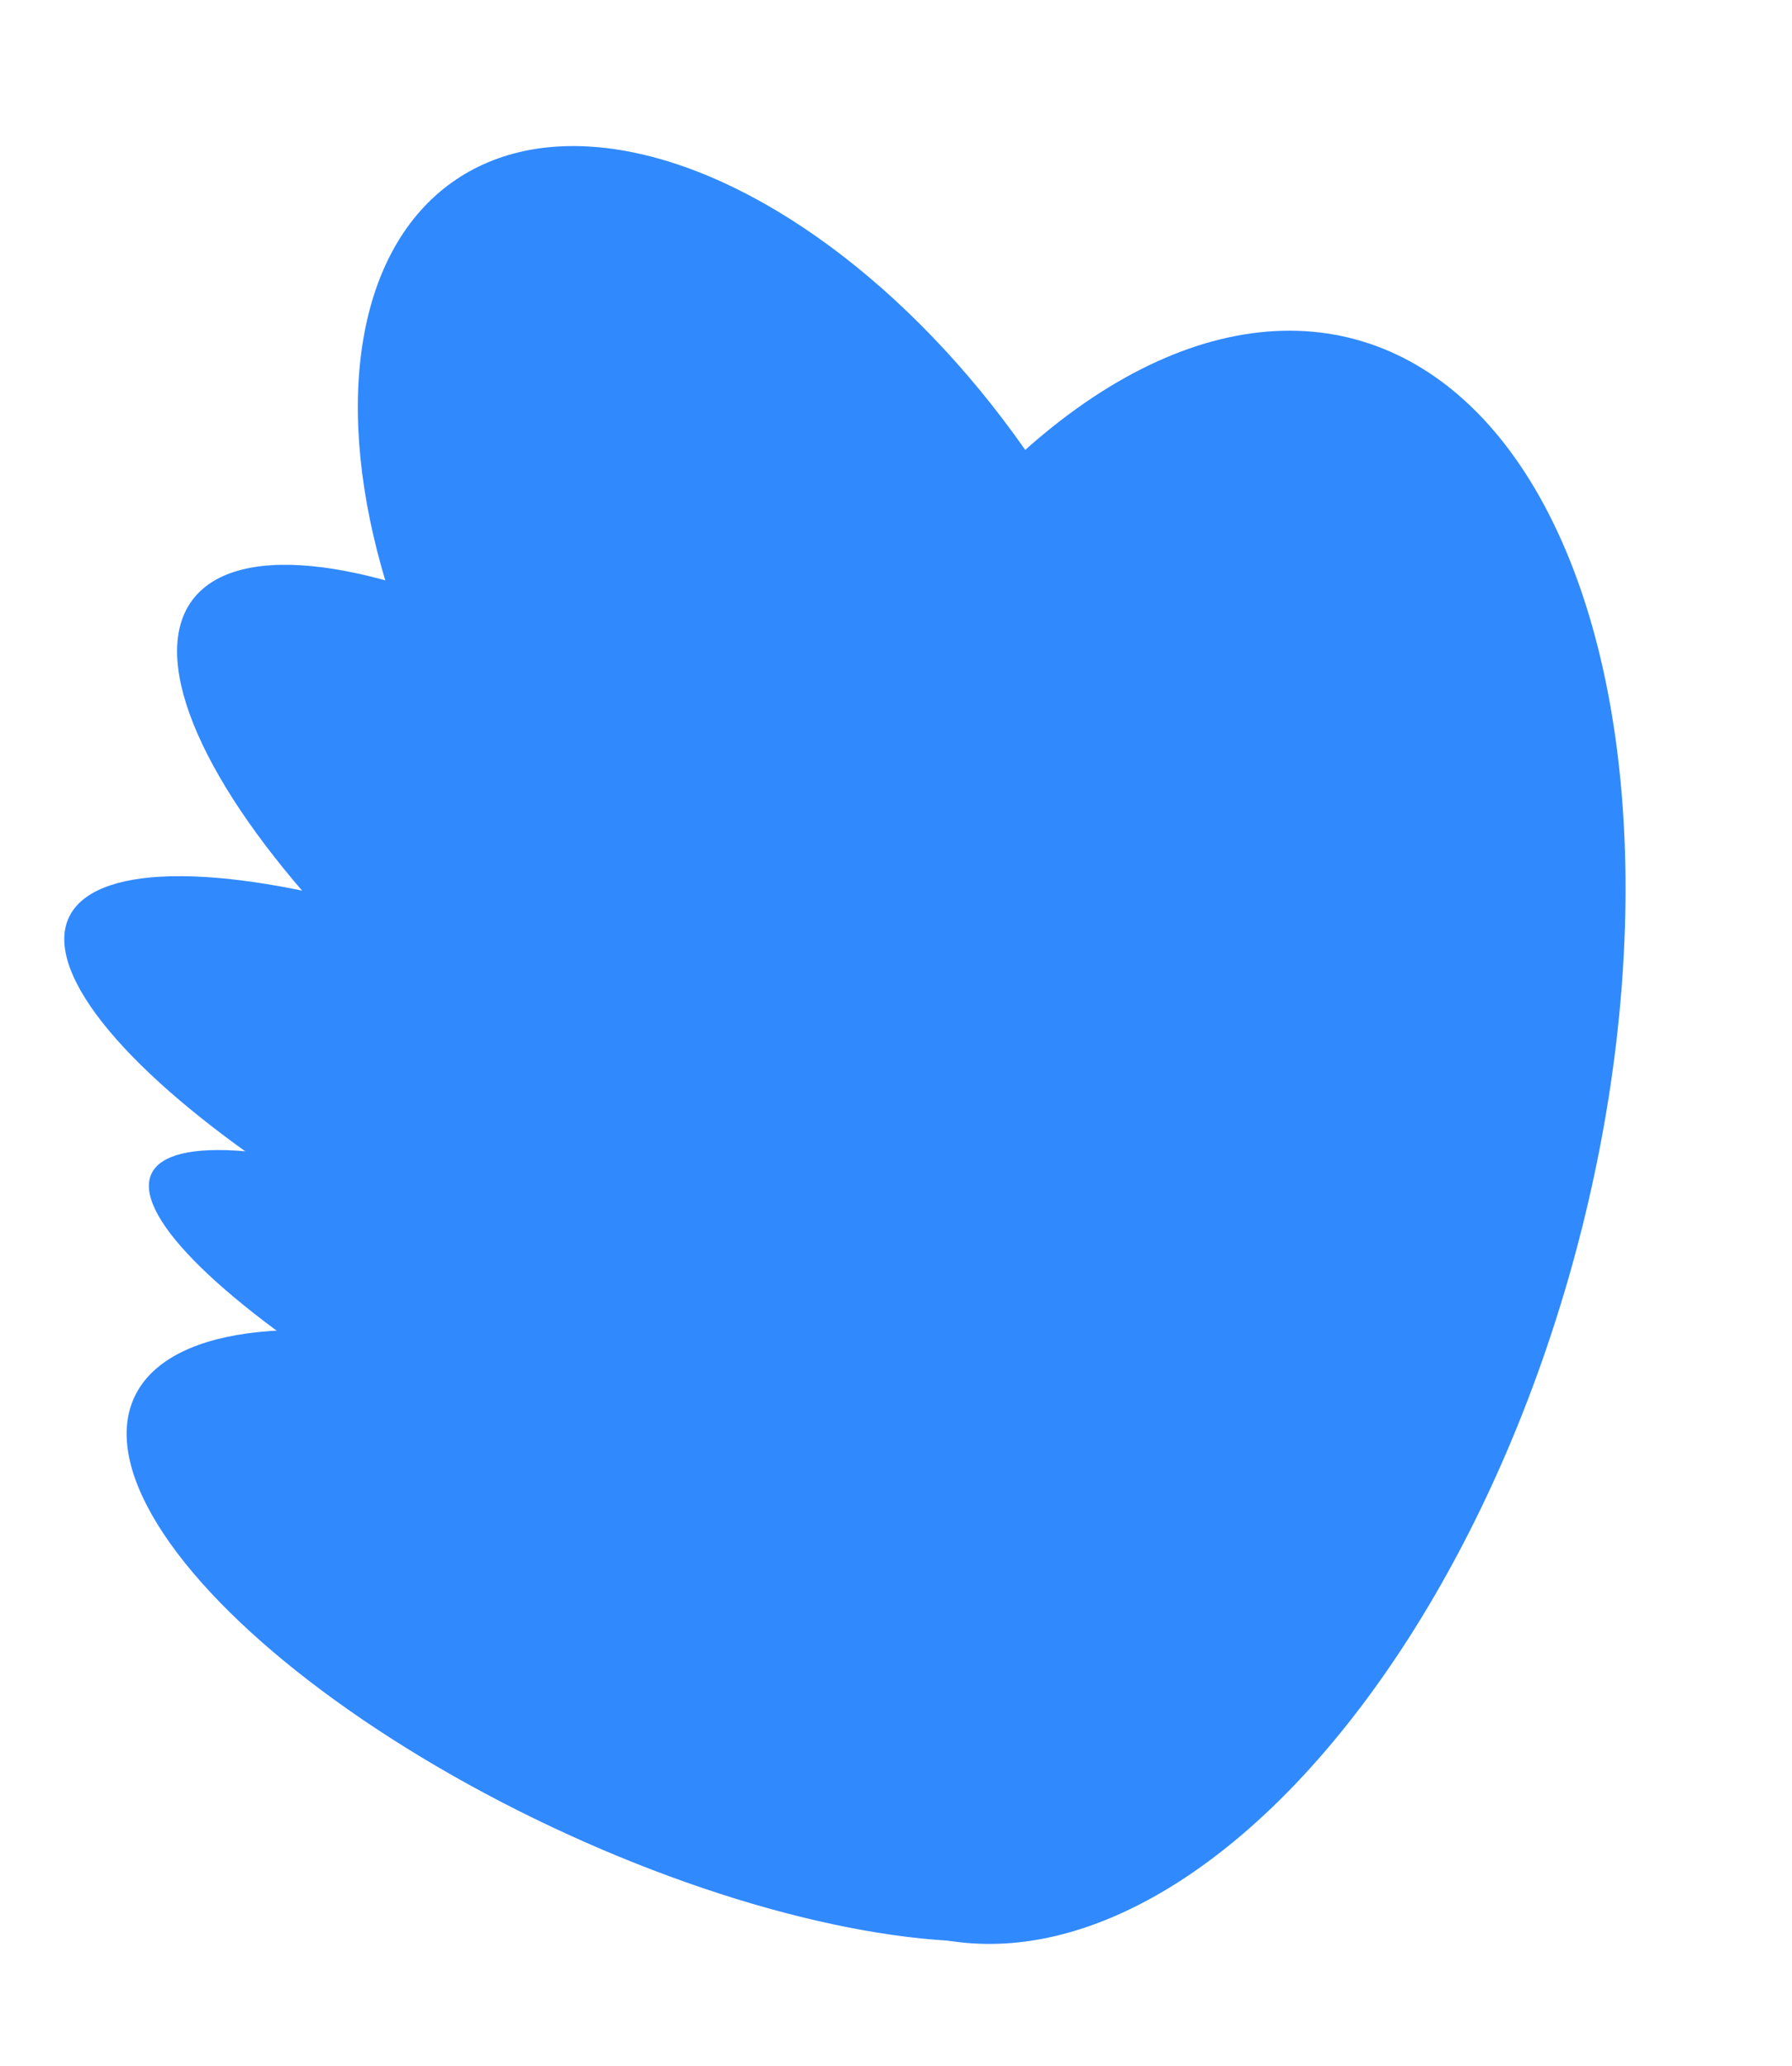 <?xml version="1.0" encoding="UTF-8"?> <svg xmlns="http://www.w3.org/2000/svg" width="854" height="984" viewBox="0 0 854 984" fill="none"><ellipse cx="366.371" cy="306.925" rx="153.176" ry="266.873" transform="rotate(-33.943 366.371 306.925)" fill="#3189FE"></ellipse><ellipse cx="542.956" cy="541.766" rx="215.047" ry="393.805" transform="rotate(15.165 542.956 541.766)" fill="#3189FE"></ellipse><ellipse cx="305.305" cy="445.781" rx="93.891" ry="266.873" transform="rotate(-53.174 305.305 445.781)" fill="#3189FE"></ellipse><ellipse cx="274.209" cy="550.854" rx="76.994" ry="266.873" transform="rotate(-64.739 274.209 550.854)" fill="#3189FE"></ellipse><ellipse cx="313.552" cy="672.983" rx="57.395" ry="266.873" transform="rotate(-64.739 313.552 672.983)" fill="#3189FE"></ellipse><ellipse cx="305.48" cy="779.231" rx="100.493" ry="266.873" transform="rotate(-64.739 305.48 779.231)" fill="#3189FE"></ellipse></svg> 